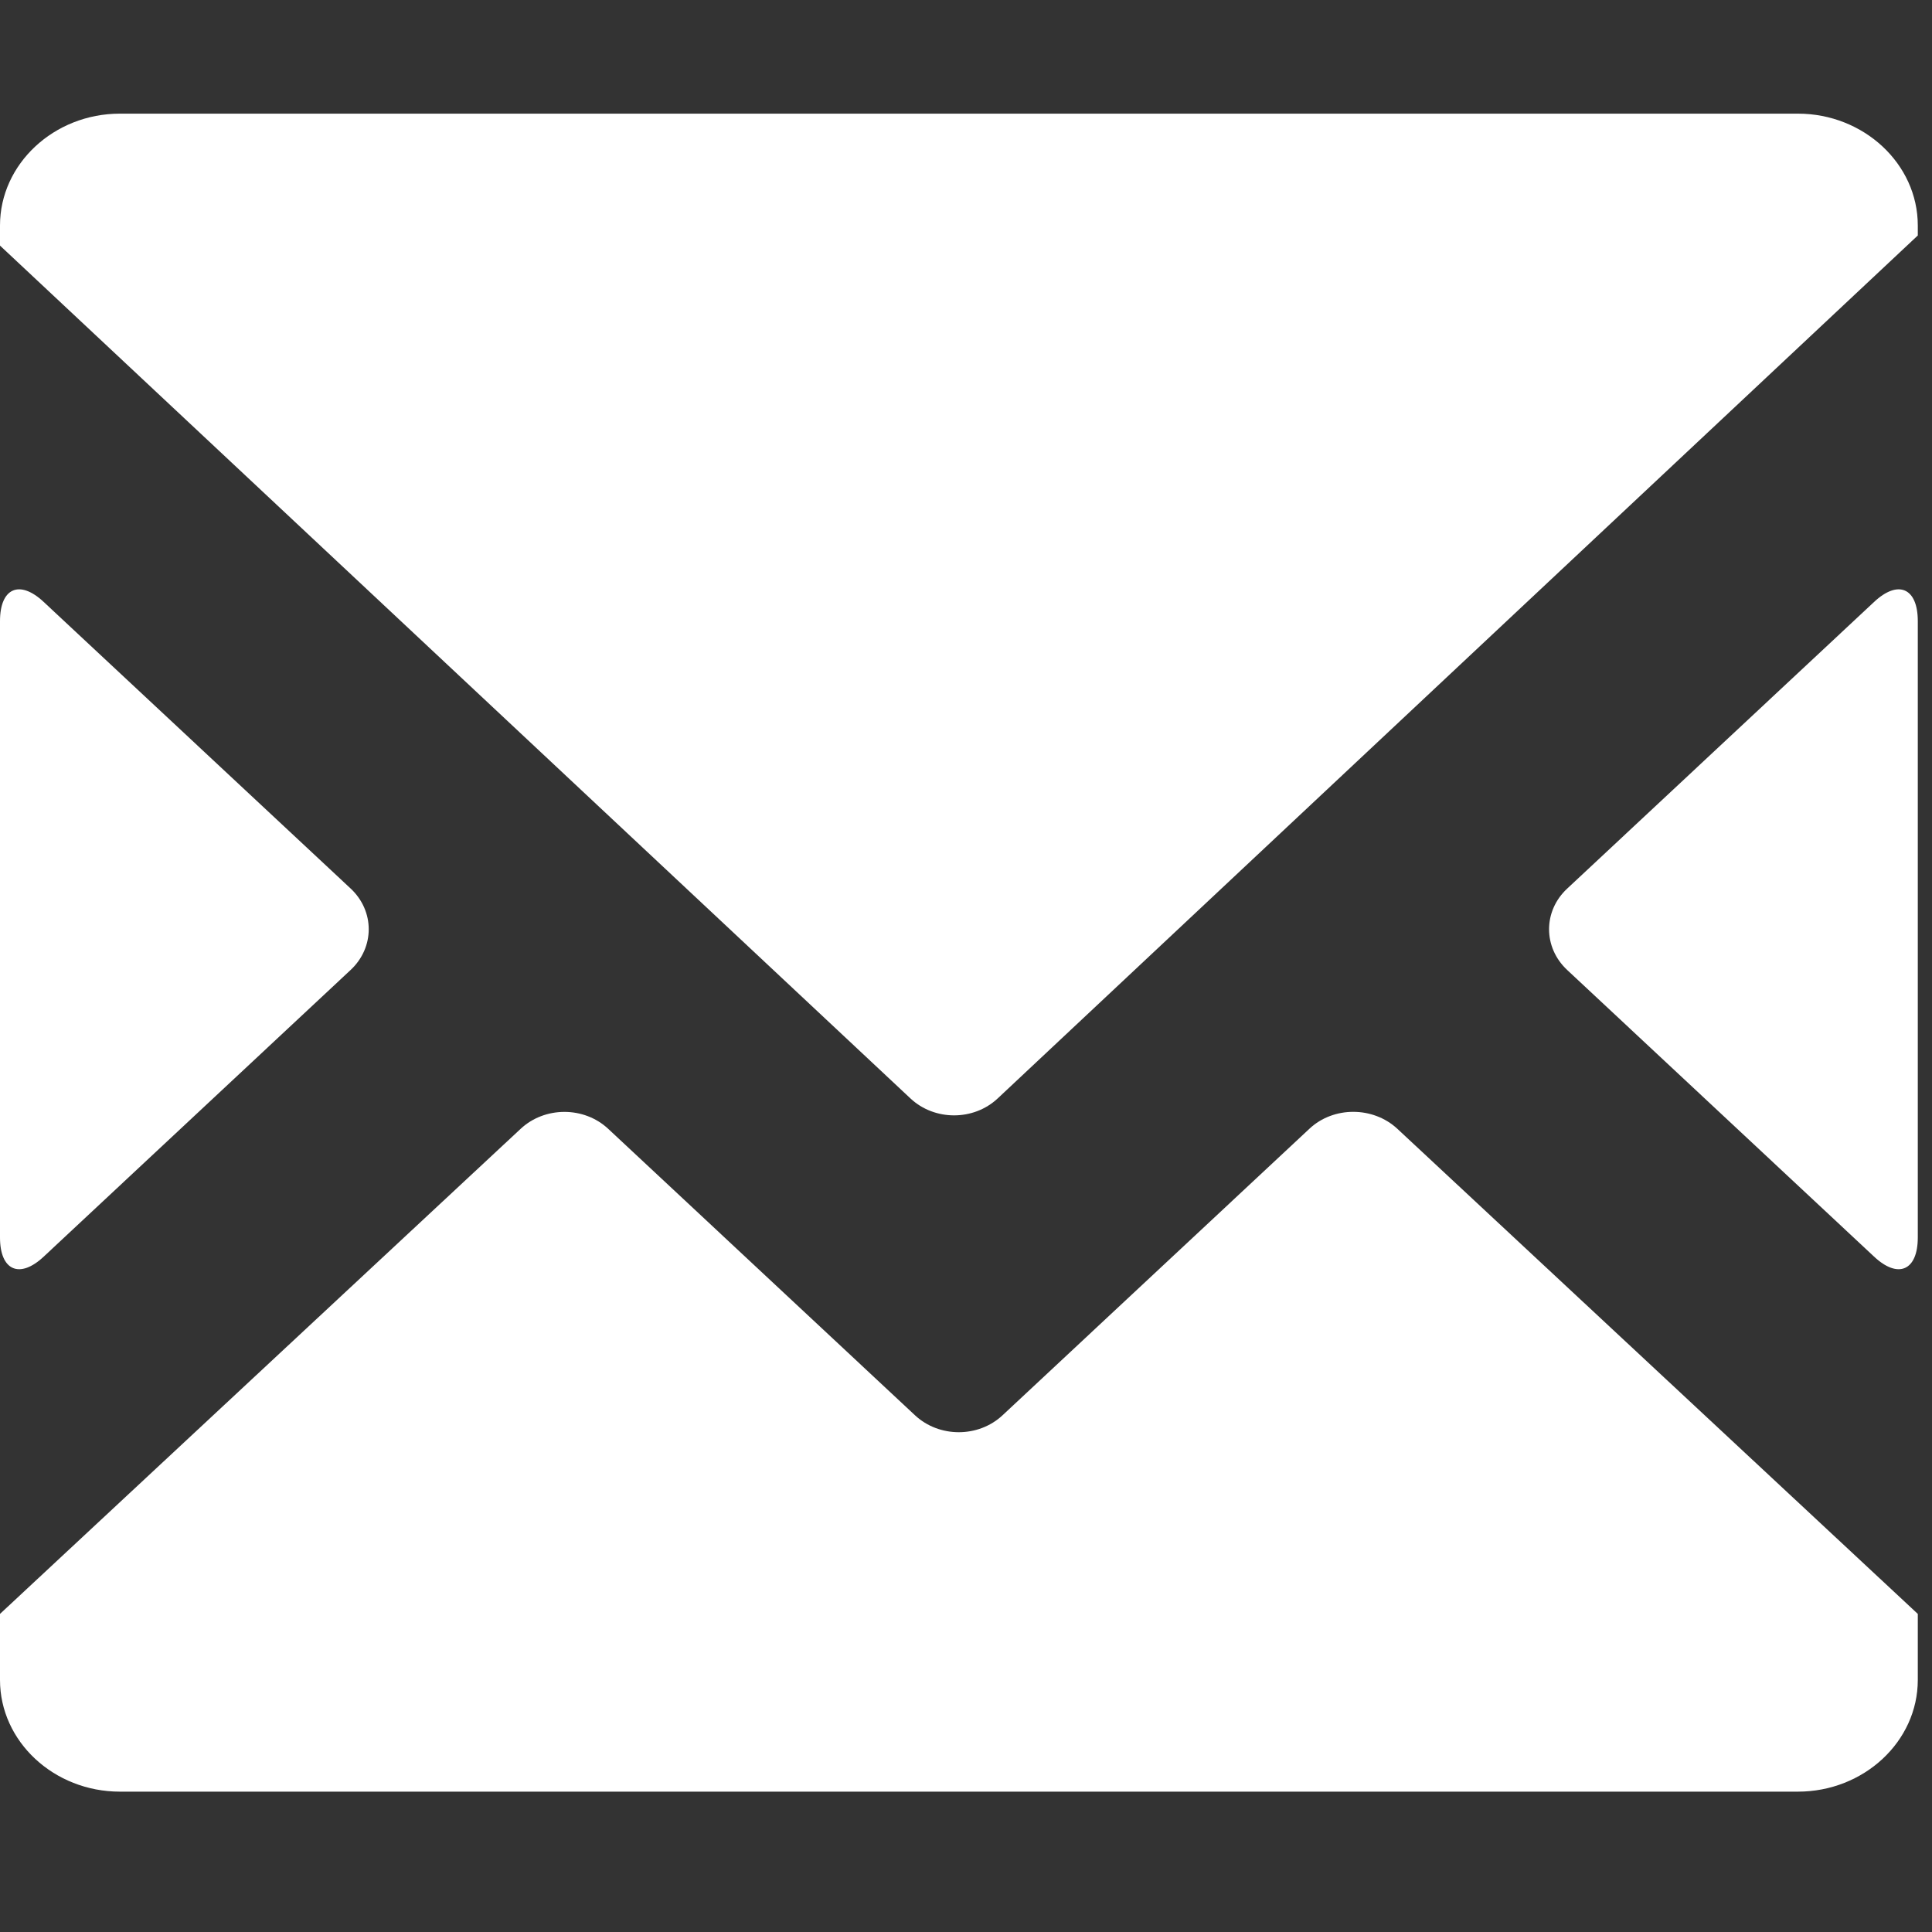 <?xml version="1.0" encoding="utf-8"?>
<!-- Generator: Adobe Illustrator 16.2.1, SVG Export Plug-In . SVG Version: 6.00 Build 0)  -->
<!DOCTYPE svg PUBLIC "-//W3C//DTD SVG 1.1//EN" "http://www.w3.org/Graphics/SVG/1.1/DTD/svg11.dtd">
<svg version="1.1" id="Layer_1" xmlns="http://www.w3.org/2000/svg" xmlns:xlink="http://www.w3.org/1999/xlink" x="0px" y="0px"
	 width="17px" height="17px" viewBox="0 0 17 17" enable-background="new 0 0 17 17" xml:space="preserve">
<rect x="0" y="0" width="17" height="17" fill="#333333" stroke="none"/>
<path id="Mail_1_x2C__Envelope_1" fill="#FFFFFF" d="M8.052,12.454l-2.7-2.521c-0.213-0.199-0.558-0.199-0.771,0L0,14.201v0.581
	c0,0.542,0.475,0.983,1.055,0.983H15.82c0.58,0,1.055-0.441,1.055-0.983v-0.581l-4.581-4.27c-0.214-0.197-0.56-0.197-0.771,0
	l-2.7,2.521C8.61,12.652,8.265,12.652,8.052,12.454z M13.791,8.536l2.699,2.521c0.212,0.199,0.385,0.123,0.385-0.168V5.465
	c0-0.292-0.173-0.367-0.385-0.168l-2.699,2.521C13.577,8.016,13.577,8.337,13.791,8.536z M1.055,1C0.475,1,0,1.443,0,1.984v0.177
	l8.011,7.504c0.212,0.199,0.556,0.199,0.768,0l8.096-7.593V1.984C16.875,1.443,16.4,1,15.82,1H1.055z M0,5.465v5.424
	c0,0.291,0.173,0.367,0.385,0.168l2.699-2.521c0.214-0.199,0.214-0.52,0-0.719l-2.699-2.52C0.173,5.098,0,5.173,0,5.465z"/>
</svg>

